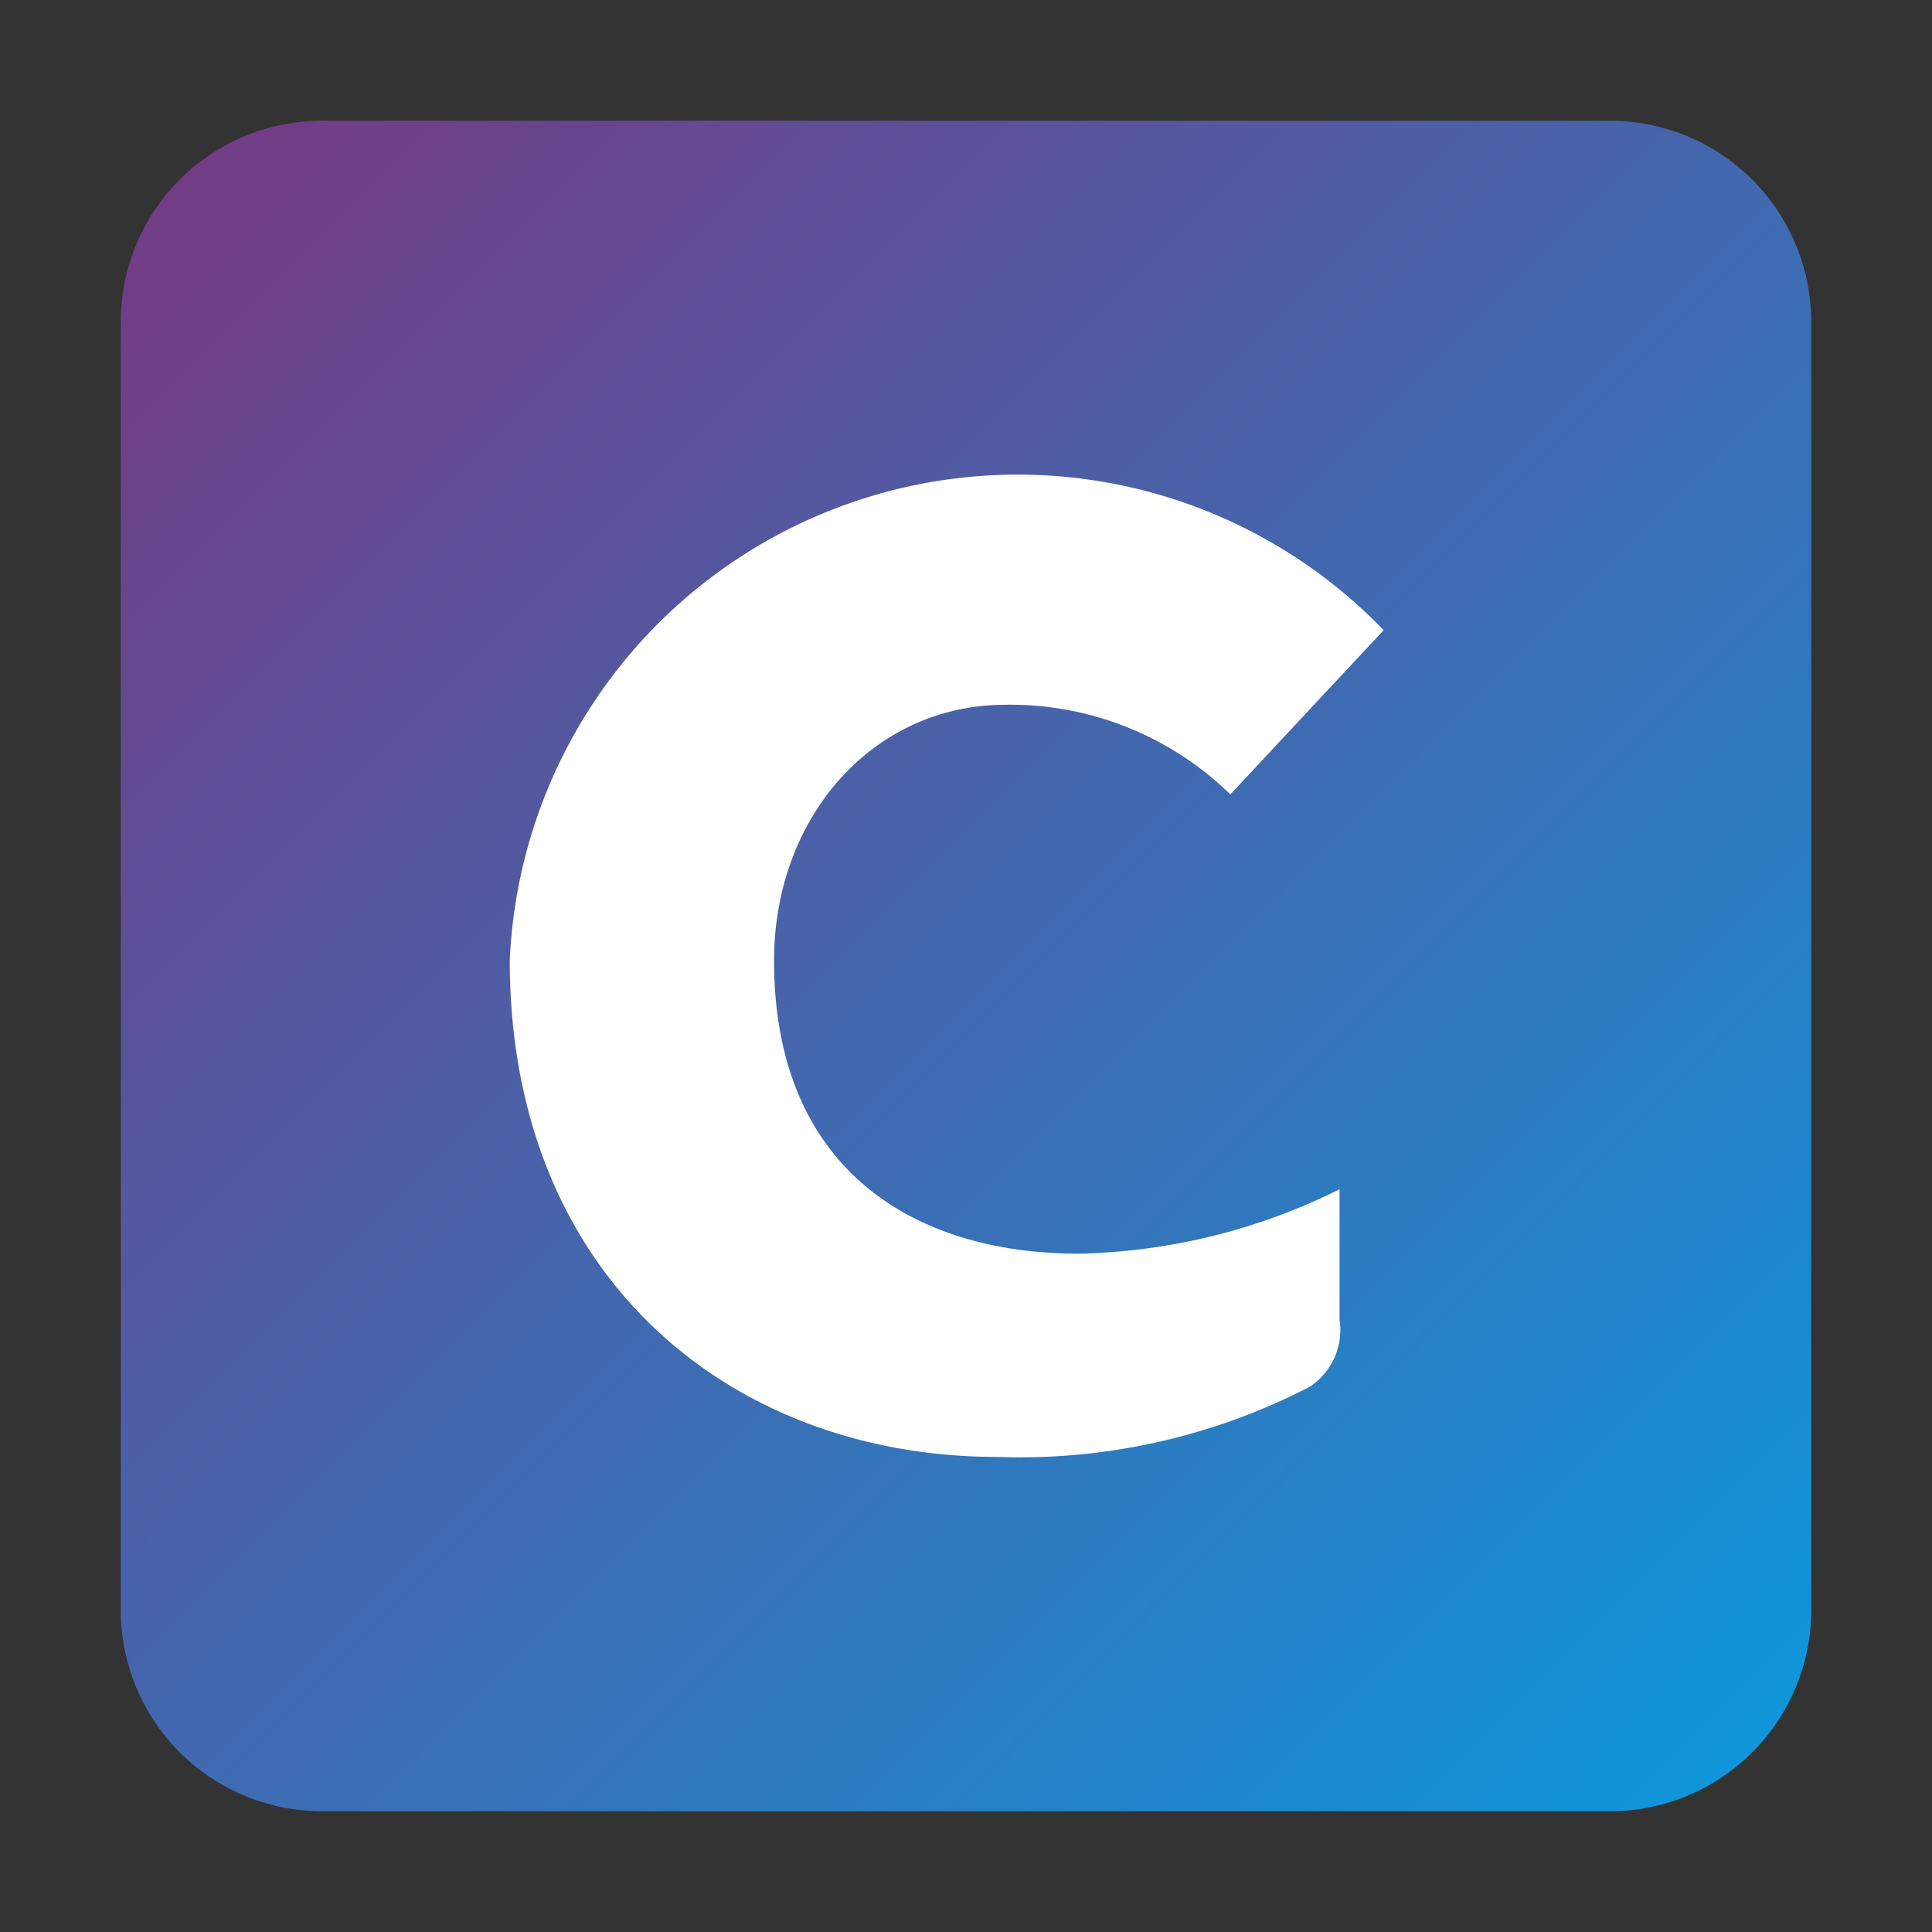 <svg id="Logo_Celcom_Life" data-name="Logo — Celcom Life" xmlns="http://www.w3.org/2000/svg" xmlns:xlink="http://www.w3.org/1999/xlink" width="40" height="40" viewBox="0 0 40 40">
  <rect x="0" y="0" width="40" height="40" fill="#333333" stroke="none"/>
  <defs>
    <linearGradient id="linear-gradient" x2="1" y2="1" gradientUnits="objectBoundingBox">
      <stop offset="0" stop-color="#773882"/>
      <stop offset="1" stop-color="#0c99dd"/>
    </linearGradient>
  </defs>
  <rect id="Rectangle_1393" data-name="Rectangle 1393" width="40" height="40" fill="none"/>
  <path id="Path_5321" data-name="Path 5321" d="M4.167,0H30.833A4.167,4.167,0,0,1,35,4.167V30.833A4.167,4.167,0,0,1,30.833,35H4.167A4.167,4.167,0,0,1,0,30.833V4.167A4.167,4.167,0,0,1,4.167,0Z" transform="translate(2.5 2.5)" fill="url(#linear-gradient)"/>
  <path id="Path_5320" data-name="Path 5320" d="M10.6-294.573a6.521,6.521,0,0,1,4.649,1.856l3.174-3.4a10.523,10.523,0,0,0-11.3-2.54,10.523,10.523,0,0,0-6.793,9.376C.333-282.649,4.99-279,10.418-279a13.067,13.067,0,0,0,6.471-1.45,1.409,1.409,0,0,0,.621-1.392v-2.7a12.661,12.661,0,0,1-5.394,1.334c-3.5,0-6.314-1.815-6.314-6.065C5.8-292.228,7.832-294.573,10.6-294.573Z" transform="translate(10.224 309.164)" fill="#fff" fill-rule="evenodd"/>
</svg>
